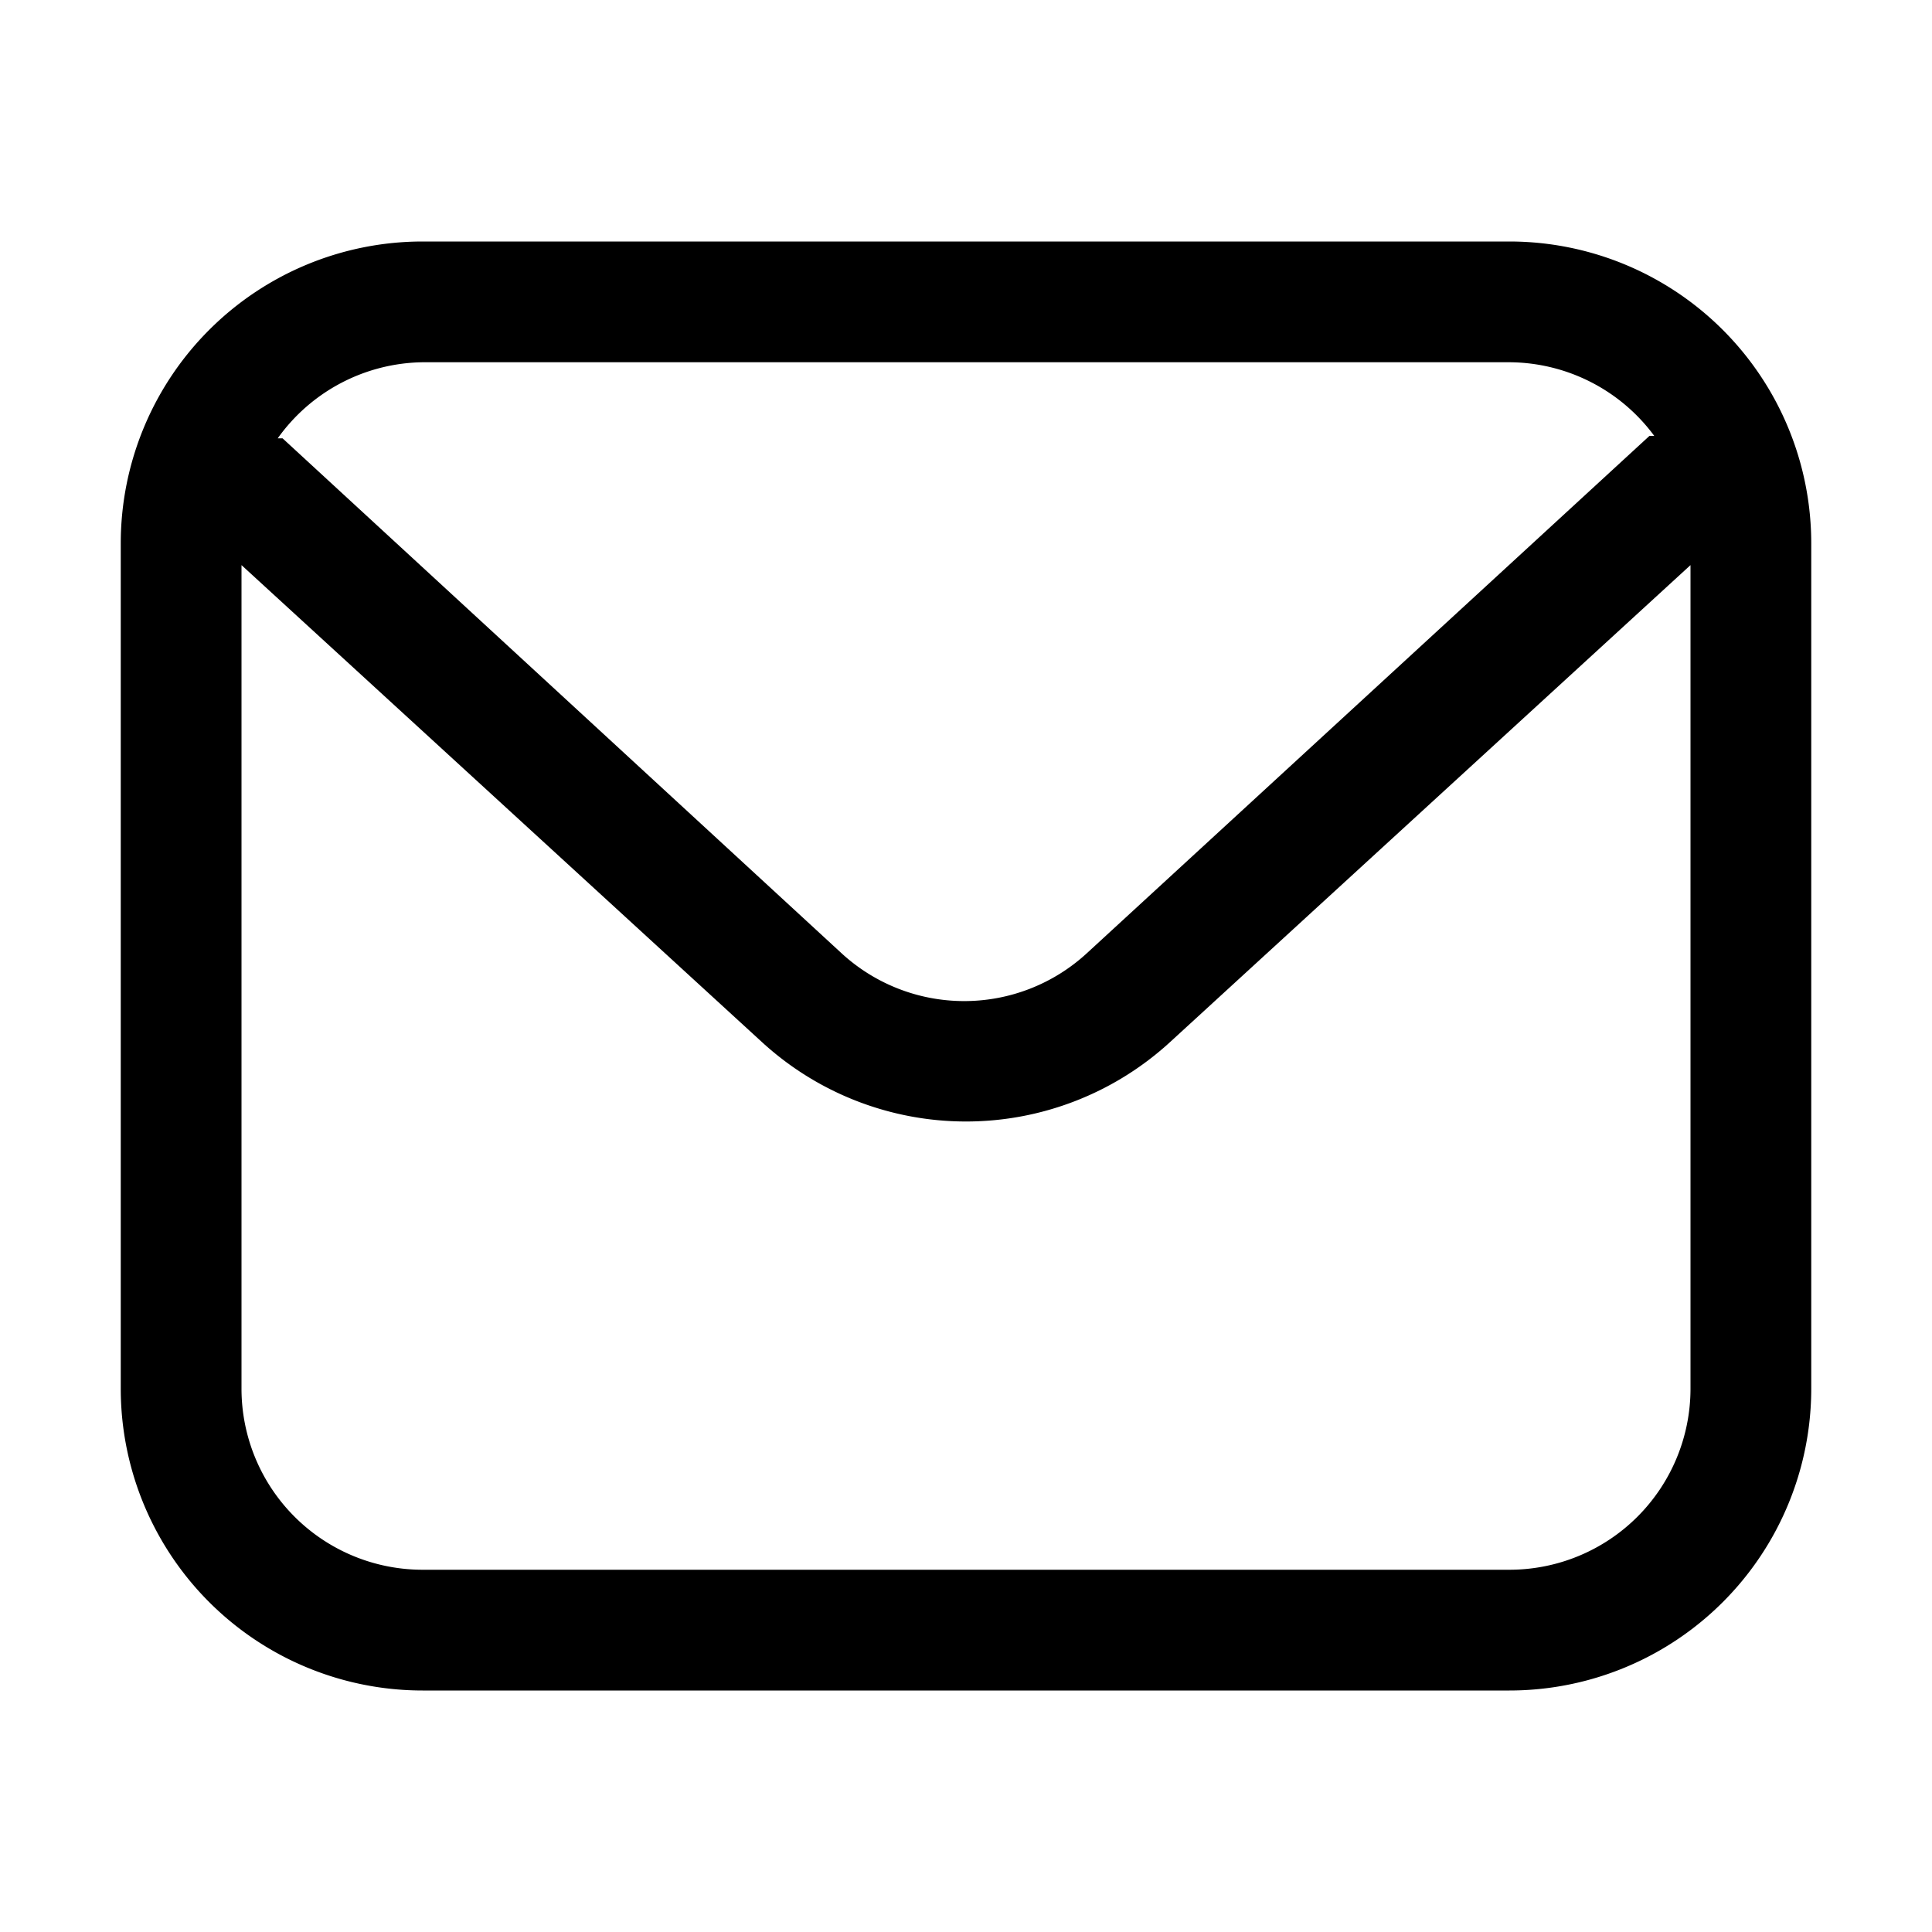 <?xml version="1.0" ?><svg viewBox="0 0 32 32" xmlns="http://www.w3.org/2000/svg"><title/><g id="Email"><path d="M25,4H7A5,5,0,0,0,2,9V23a5,5,0,0,0,5,5H25a5,5,0,0,0,5-5V9A5,5,0,0,0,25,4ZM7,6H25a3,3,0,0,1,2.4,1.22s0,0-.08,0L18,15.79a3,3,0,0,1-4.06,0L4.68,7.26l-.08,0A3,3,0,0,1,7,6ZM25,26H7a3,3,0,0,1-3-3V9.36l8.62,7.9a5,5,0,0,0,6.76,0L28,9.36V23A3,3,0,0,1,25,26Z"/></g></svg>